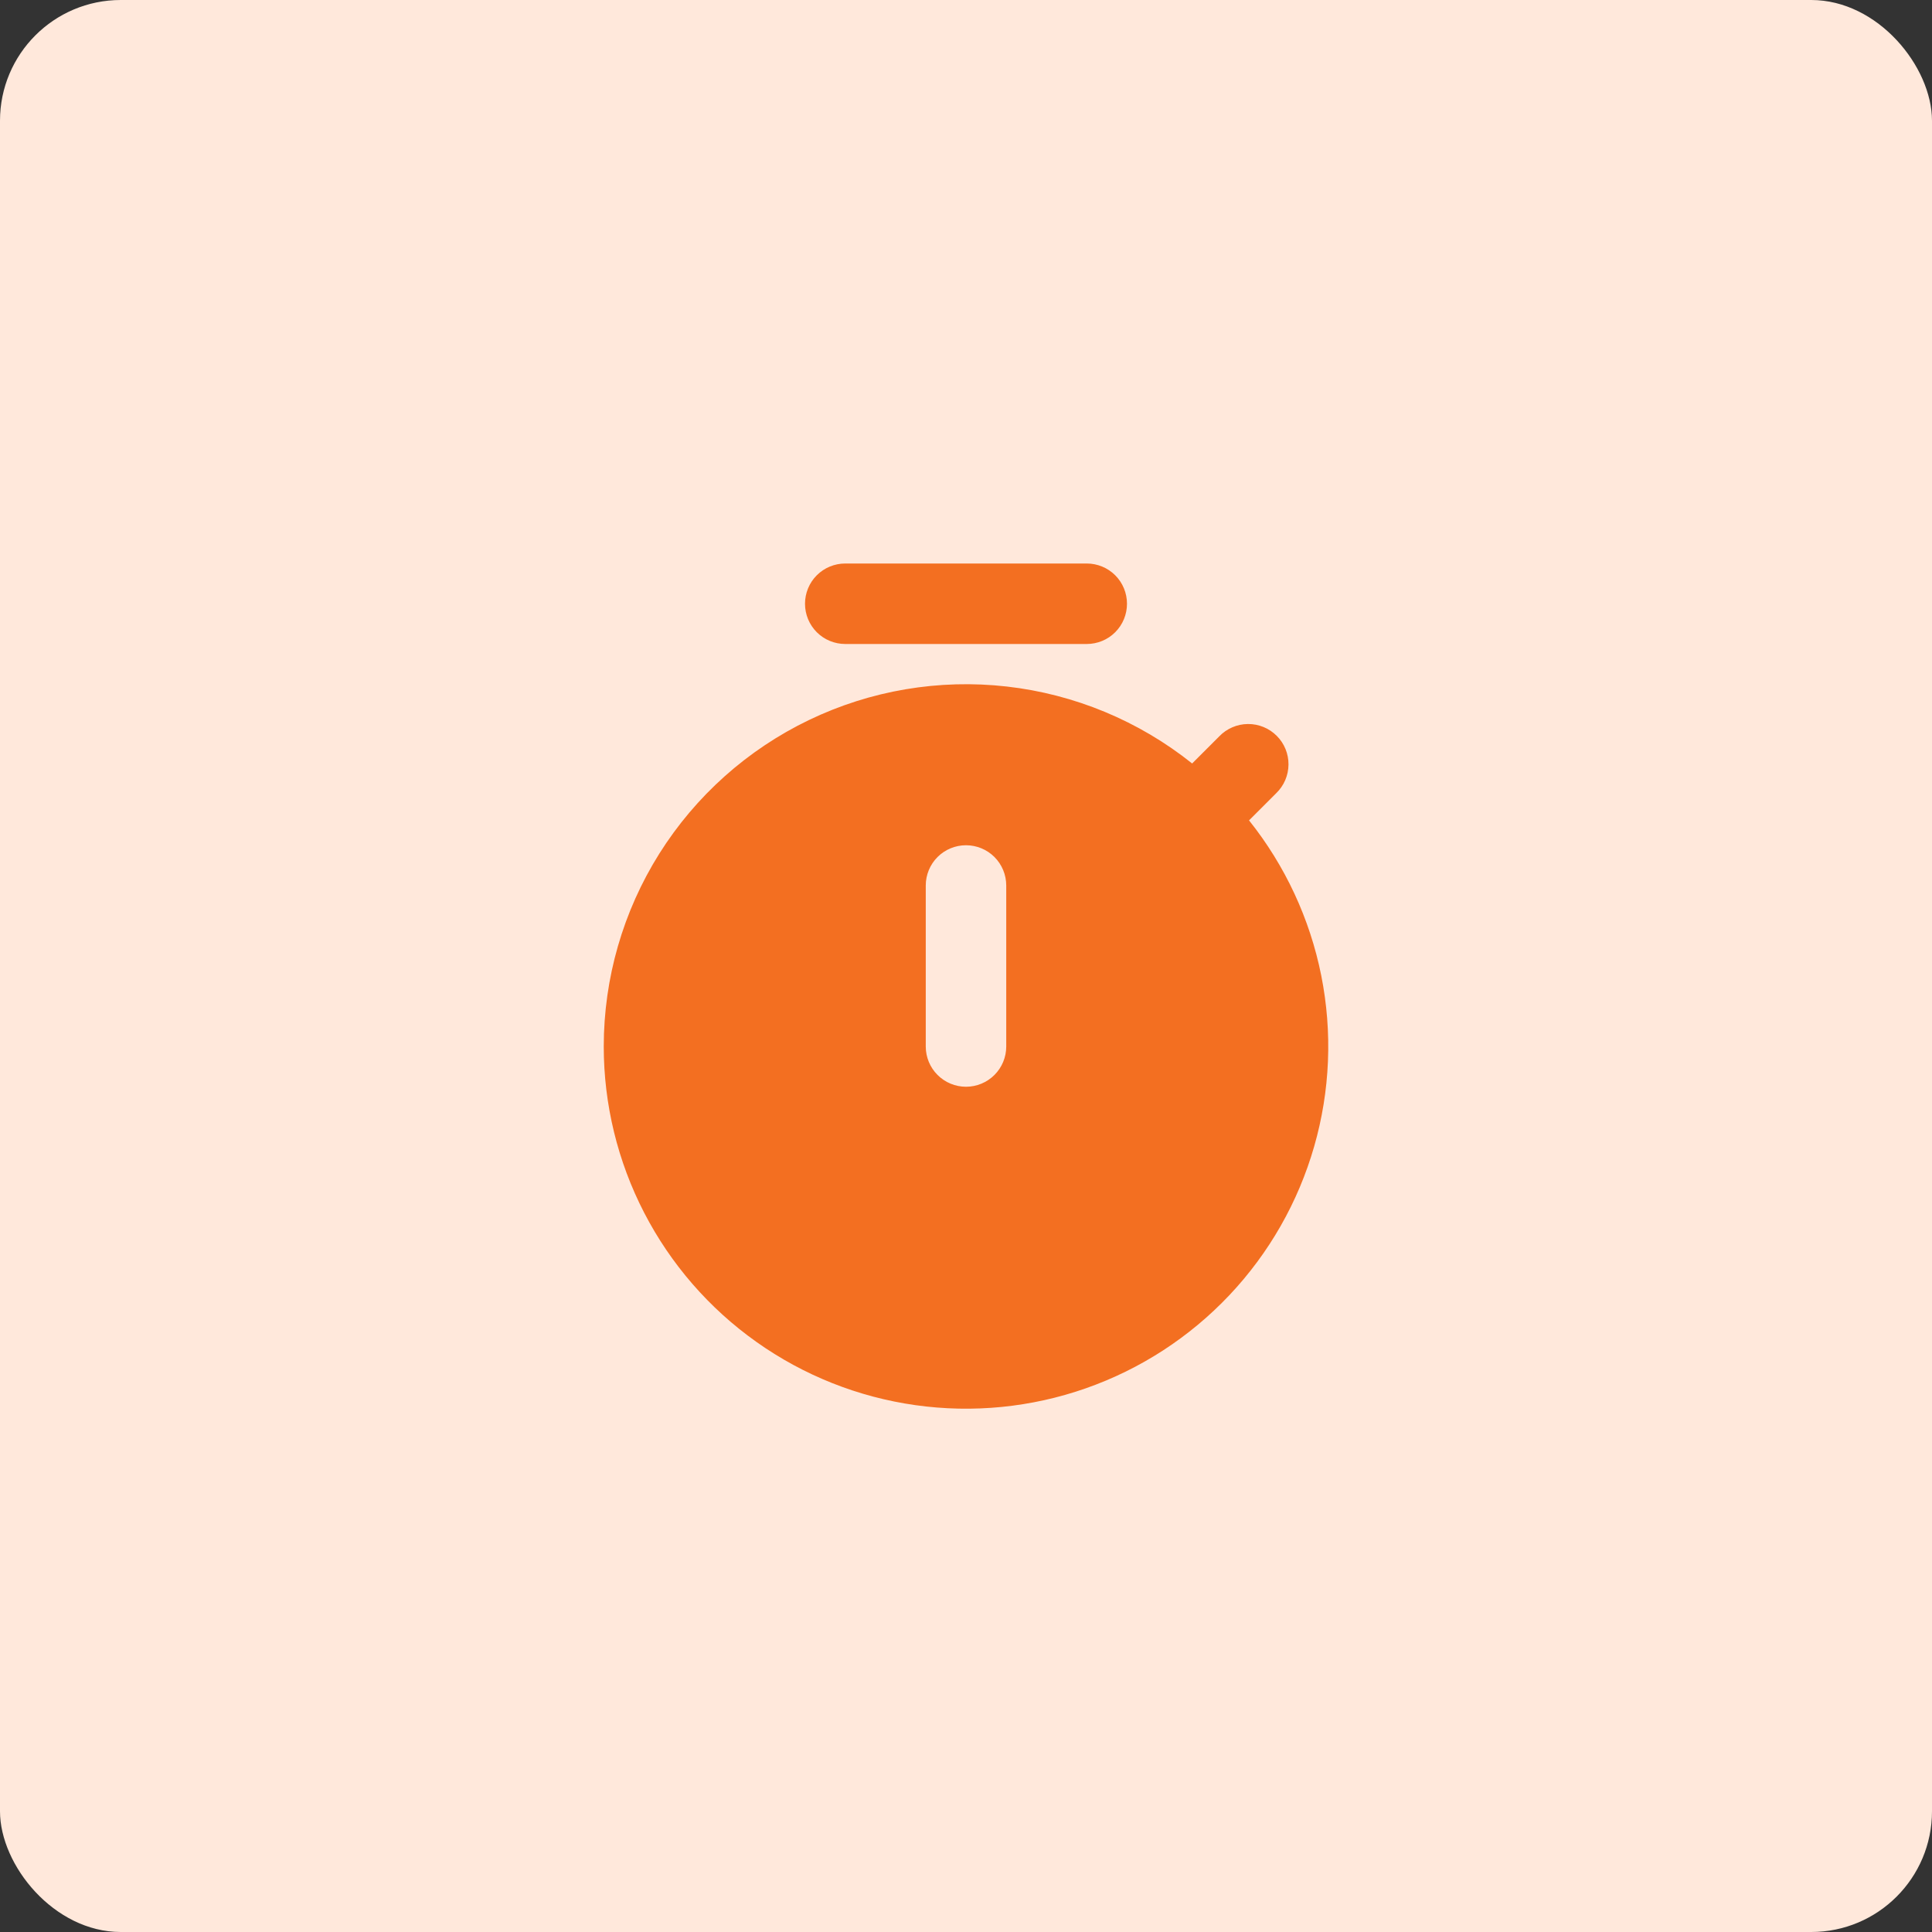 <?xml version="1.0" encoding="UTF-8"?>
<svg xmlns="http://www.w3.org/2000/svg" width="64" height="64" viewBox="0 0 64 64" fill="none">
  <rect x="0" y="0" width="64" height="64" fill="#333333" stroke="none"/>
  <rect width="64" height="64" rx="4" fill="#FFE8DB"></rect>
  <path fill-rule="evenodd" clip-rule="evenodd" d="M26.667 20C26.667 19.646 26.807 19.307 27.057 19.057C27.307 18.807 27.646 18.667 28 18.667H36C36.354 18.667 36.693 18.807 36.943 19.057C37.193 19.307 37.333 19.646 37.333 20C37.333 20.354 37.193 20.693 36.943 20.943C36.693 21.193 36.354 21.333 36 21.333H28C27.646 21.333 27.307 21.193 27.057 20.943C26.807 20.693 26.667 20.354 26.667 20ZM20 34.667C20 32.407 20.638 30.193 21.84 28.279C23.043 26.366 24.762 24.831 26.798 23.852C28.834 22.872 31.106 22.487 33.352 22.742C35.597 22.997 37.725 23.88 39.491 25.291L40.391 24.391C40.514 24.263 40.661 24.162 40.824 24.092C40.986 24.022 41.161 23.985 41.338 23.984C41.515 23.982 41.691 24.016 41.855 24.083C42.019 24.15 42.167 24.249 42.292 24.374C42.418 24.499 42.517 24.648 42.584 24.812C42.651 24.976 42.684 25.151 42.683 25.328C42.681 25.506 42.645 25.68 42.575 25.843C42.505 26.006 42.403 26.153 42.276 26.276L41.376 27.176C42.572 28.674 43.392 30.436 43.768 32.316C44.143 34.196 44.063 36.138 43.533 37.98C43.004 39.822 42.041 41.511 40.724 42.905C39.408 44.298 37.778 45.356 35.968 45.99C34.16 46.624 32.225 46.815 30.327 46.548C28.429 46.281 26.622 45.563 25.059 44.454C23.495 43.345 22.22 41.878 21.34 40.175C20.46 38.472 20 36.584 20 34.667ZM33.333 29.333C33.333 28.98 33.193 28.641 32.943 28.39C32.693 28.14 32.354 28 32 28C31.646 28 31.307 28.14 31.057 28.39C30.807 28.641 30.667 28.98 30.667 29.333V34.667C30.667 35.02 30.807 35.359 31.057 35.609C31.307 35.859 31.646 36 32 36C32.354 36 32.693 35.859 32.943 35.609C33.193 35.359 33.333 35.02 33.333 34.667V29.333Z" fill="#F36F21"></path>
</svg>
